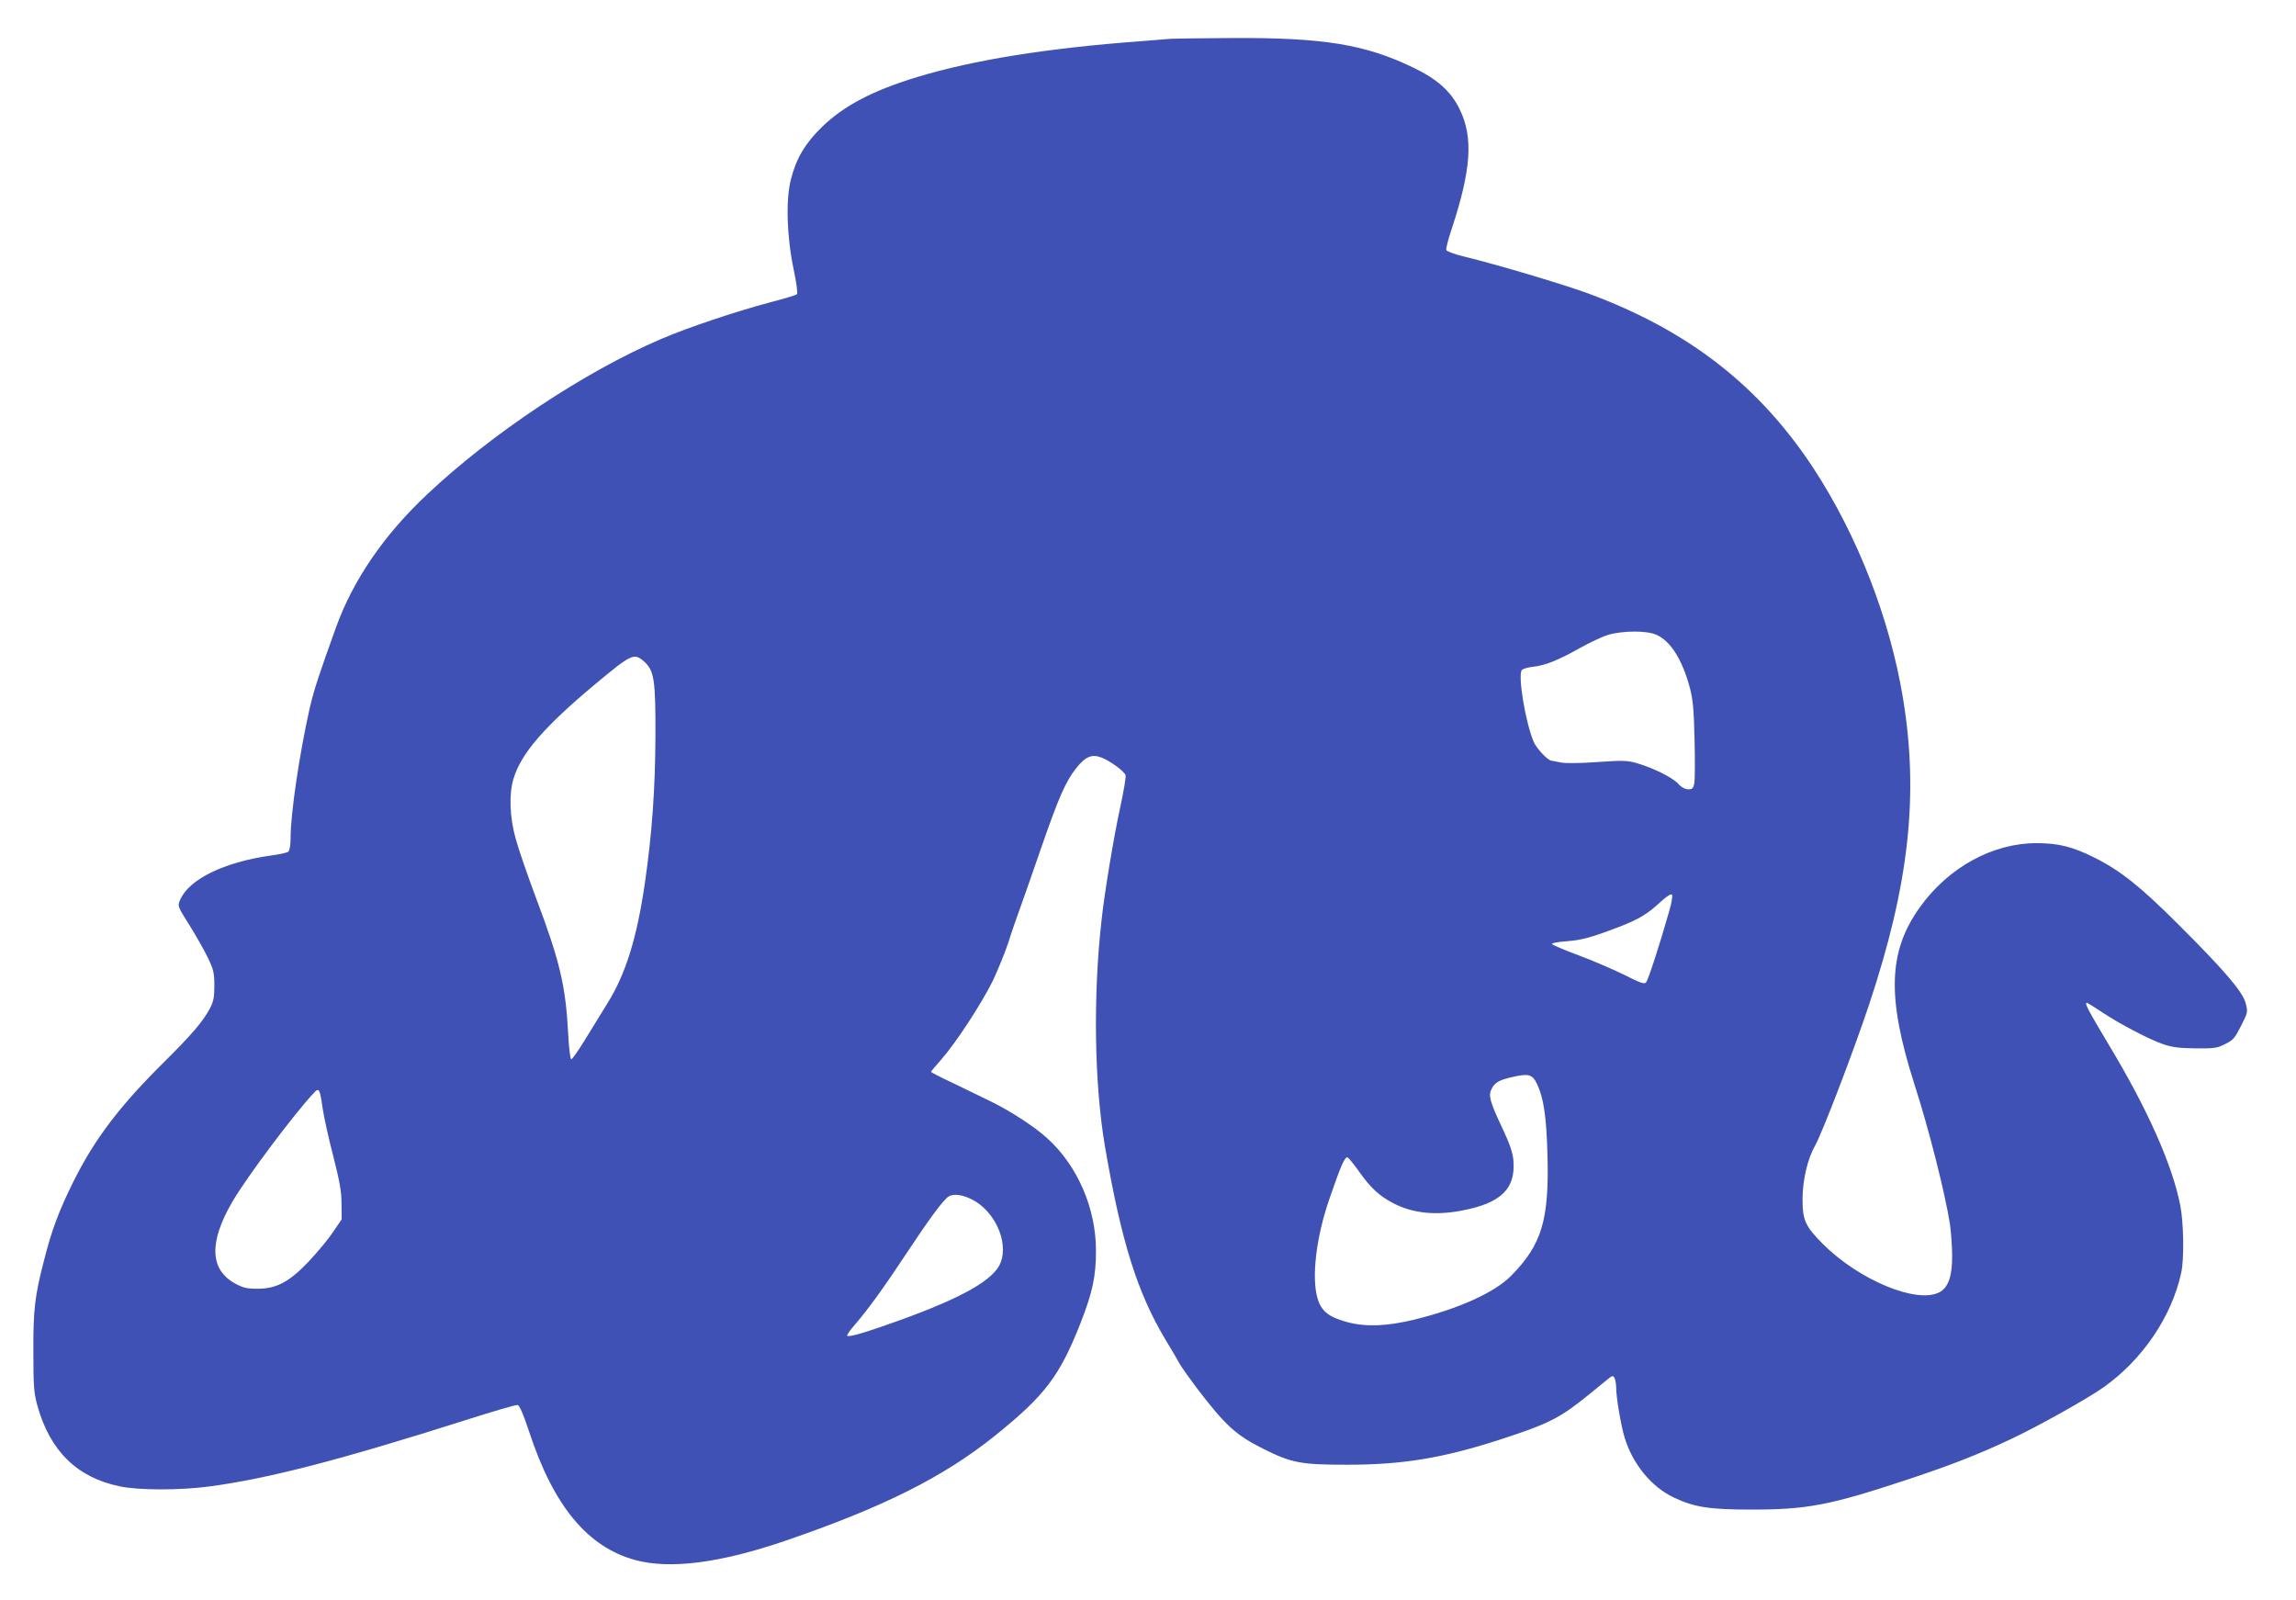 <?xml version="1.0" standalone="no"?>
<!DOCTYPE svg PUBLIC "-//W3C//DTD SVG 20010904//EN"
 "http://www.w3.org/TR/2001/REC-SVG-20010904/DTD/svg10.dtd">
<svg version="1.0" xmlns="http://www.w3.org/2000/svg"
 width="1280pt" height="892pt" viewBox="0 0 1280 892"
 preserveAspectRatio="xMidYMid meet">
<g transform="translate(0,892) scale(0.1,-0.1)"
fill="#3f51b5" stroke="none">
<path d="M6530 8704 c-19 -2 -98 -8 -175 -14 -521 -39 -926 -104 -1240 -199
-251 -76 -412 -161 -535 -281 -92 -90 -142 -175 -171 -291 -29 -114 -23 -317
16 -503 15 -70 23 -132 18 -136 -4 -5 -71 -25 -148 -45 -186 -49 -462 -141
-610 -205 -426 -182 -943 -526 -1304 -866 -241 -227 -411 -475 -507 -739 -98
-272 -124 -351 -148 -455 -57 -254 -106 -586 -106 -721 0 -41 -5 -70 -13 -77
-6 -5 -50 -15 -97 -21 -262 -37 -458 -133 -506 -248 -15 -34 -14 -35 52 -140
37 -59 83 -141 103 -182 32 -67 36 -85 36 -156 0 -65 -5 -88 -24 -125 -39 -74
-102 -147 -250 -294 -253 -250 -392 -433 -511 -671 -81 -164 -121 -269 -163
-435 -53 -202 -62 -281 -61 -515 0 -194 3 -229 22 -299 70 -253 220 -401 457
-451 105 -23 340 -23 503 -1 330 44 730 148 1435 372 147 47 274 84 283 82 10
-2 32 -52 64 -149 136 -414 325 -642 590 -715 195 -53 474 -17 835 106 551
189 885 356 1176 590 275 222 357 330 473 625 67 171 86 261 86 403 0 237
-103 475 -273 628 -69 63 -203 150 -307 201 -47 23 -142 69 -212 103 -71 33
-128 63 -128 65 0 2 25 32 56 67 83 94 227 315 289 441 29 62 68 157 86 212
17 55 47 141 65 190 18 50 72 203 119 340 96 277 136 369 194 442 52 66 88 81
142 60 49 -19 126 -76 134 -98 3 -9 -10 -88 -29 -175 -37 -169 -88 -477 -105
-634 -48 -424 -40 -914 19 -1260 90 -527 180 -815 337 -1077 32 -53 69 -115
81 -138 13 -22 55 -80 92 -130 162 -212 219 -264 372 -341 158 -79 209 -89
468 -89 310 0 533 37 852 140 277 90 335 120 502 256 43 35 89 73 103 84 21
17 25 18 33 5 5 -8 10 -33 10 -55 0 -54 26 -207 46 -275 44 -149 150 -279 276
-338 114 -54 198 -67 433 -67 307 0 435 24 850 161 255 84 419 148 600 234
149 70 429 227 514 288 215 153 378 392 431 637 17 74 14 277 -5 375 -44 226
-183 539 -401 900 -111 186 -135 230 -120 230 4 0 40 -23 81 -50 98 -66 264
-153 345 -181 51 -17 89 -22 180 -23 104 -1 120 1 165 24 45 22 54 33 89 102
38 75 38 77 25 127 -16 63 -122 186 -383 446 -205 204 -316 293 -461 365 -120
60 -200 80 -321 80 -245 0 -490 -134 -650 -356 -178 -248 -186 -503 -31 -989
82 -255 170 -603 198 -780 6 -44 12 -123 12 -175 1 -114 -22 -179 -72 -204
-125 -65 -446 68 -647 268 -99 99 -115 134 -115 249 0 109 28 227 70 301 42
76 212 519 301 786 223 669 278 1167 189 1708 -73 442 -253 904 -496 1277
-304 465 -702 774 -1261 980 -149 54 -499 158 -690 205 -52 12 -96 29 -99 36
-3 7 11 62 31 121 108 328 120 507 44 663 -48 100 -125 169 -261 234 -267 129
-501 167 -1012 164 -165 -1 -316 -3 -335 -4z m2705 -3323 c79 -35 144 -139
186 -296 17 -65 22 -118 26 -287 3 -114 2 -223 -1 -242 -6 -31 -11 -36 -34
-36 -17 0 -38 11 -57 32 -33 35 -138 87 -230 114 -54 15 -76 16 -220 6 -103
-7 -176 -8 -205 -2 -25 5 -48 9 -52 10 -19 1 -83 69 -98 105 -46 109 -89 370
-66 400 6 7 34 15 61 18 69 7 142 37 260 103 55 31 127 65 160 75 82 24 217
25 270 0z m-5644 -149 c56 -50 64 -101 63 -412 -1 -296 -19 -548 -59 -824 -44
-302 -106 -504 -207 -666 -32 -52 -89 -144 -126 -205 -37 -60 -72 -110 -77
-110 -6 0 -13 60 -17 135 -14 274 -46 409 -178 760 -50 133 -102 284 -116 338
-33 119 -37 249 -11 332 43 141 171 289 455 526 204 170 217 176 273 126z
m5713 -1397 c-53 -186 -116 -380 -128 -392 -9 -10 -35 -1 -121 43 -61 30 -175
79 -255 109 -79 29 -146 58 -148 63 -1 5 35 12 82 15 87 7 137 21 292 80 109
42 161 73 232 140 33 30 57 46 63 40 5 -5 -1 -44 -17 -98z m-736 -956 c37 -76
53 -179 59 -394 10 -365 -31 -503 -203 -677 -92 -93 -290 -183 -539 -244 -152
-37 -270 -42 -374 -14 -104 28 -145 61 -166 133 -34 116 -8 339 66 553 65 189
86 237 102 232 6 -3 35 -38 64 -79 63 -90 113 -136 190 -176 105 -55 229 -69
373 -43 227 41 311 122 297 283 -4 42 -20 90 -60 175 -71 150 -81 186 -61 223
18 35 43 49 114 65 92 21 112 16 138 -37z m-6769 -139 c7 -47 33 -166 59 -265
36 -142 46 -198 46 -266 l1 -86 -50 -73 c-27 -41 -88 -113 -134 -162 -108
-114 -180 -152 -285 -152 -60 0 -80 5 -125 29 -142 78 -147 231 -15 457 80
137 347 493 455 607 28 30 32 22 48 -89z m3619 -506 c126 -63 205 -234 161
-351 -36 -96 -210 -195 -564 -323 -184 -66 -283 -96 -292 -86 -3 3 16 32 44
63 75 87 163 209 291 403 122 185 203 294 230 310 29 17 76 11 130 -16z"/>
</g>
</svg>
